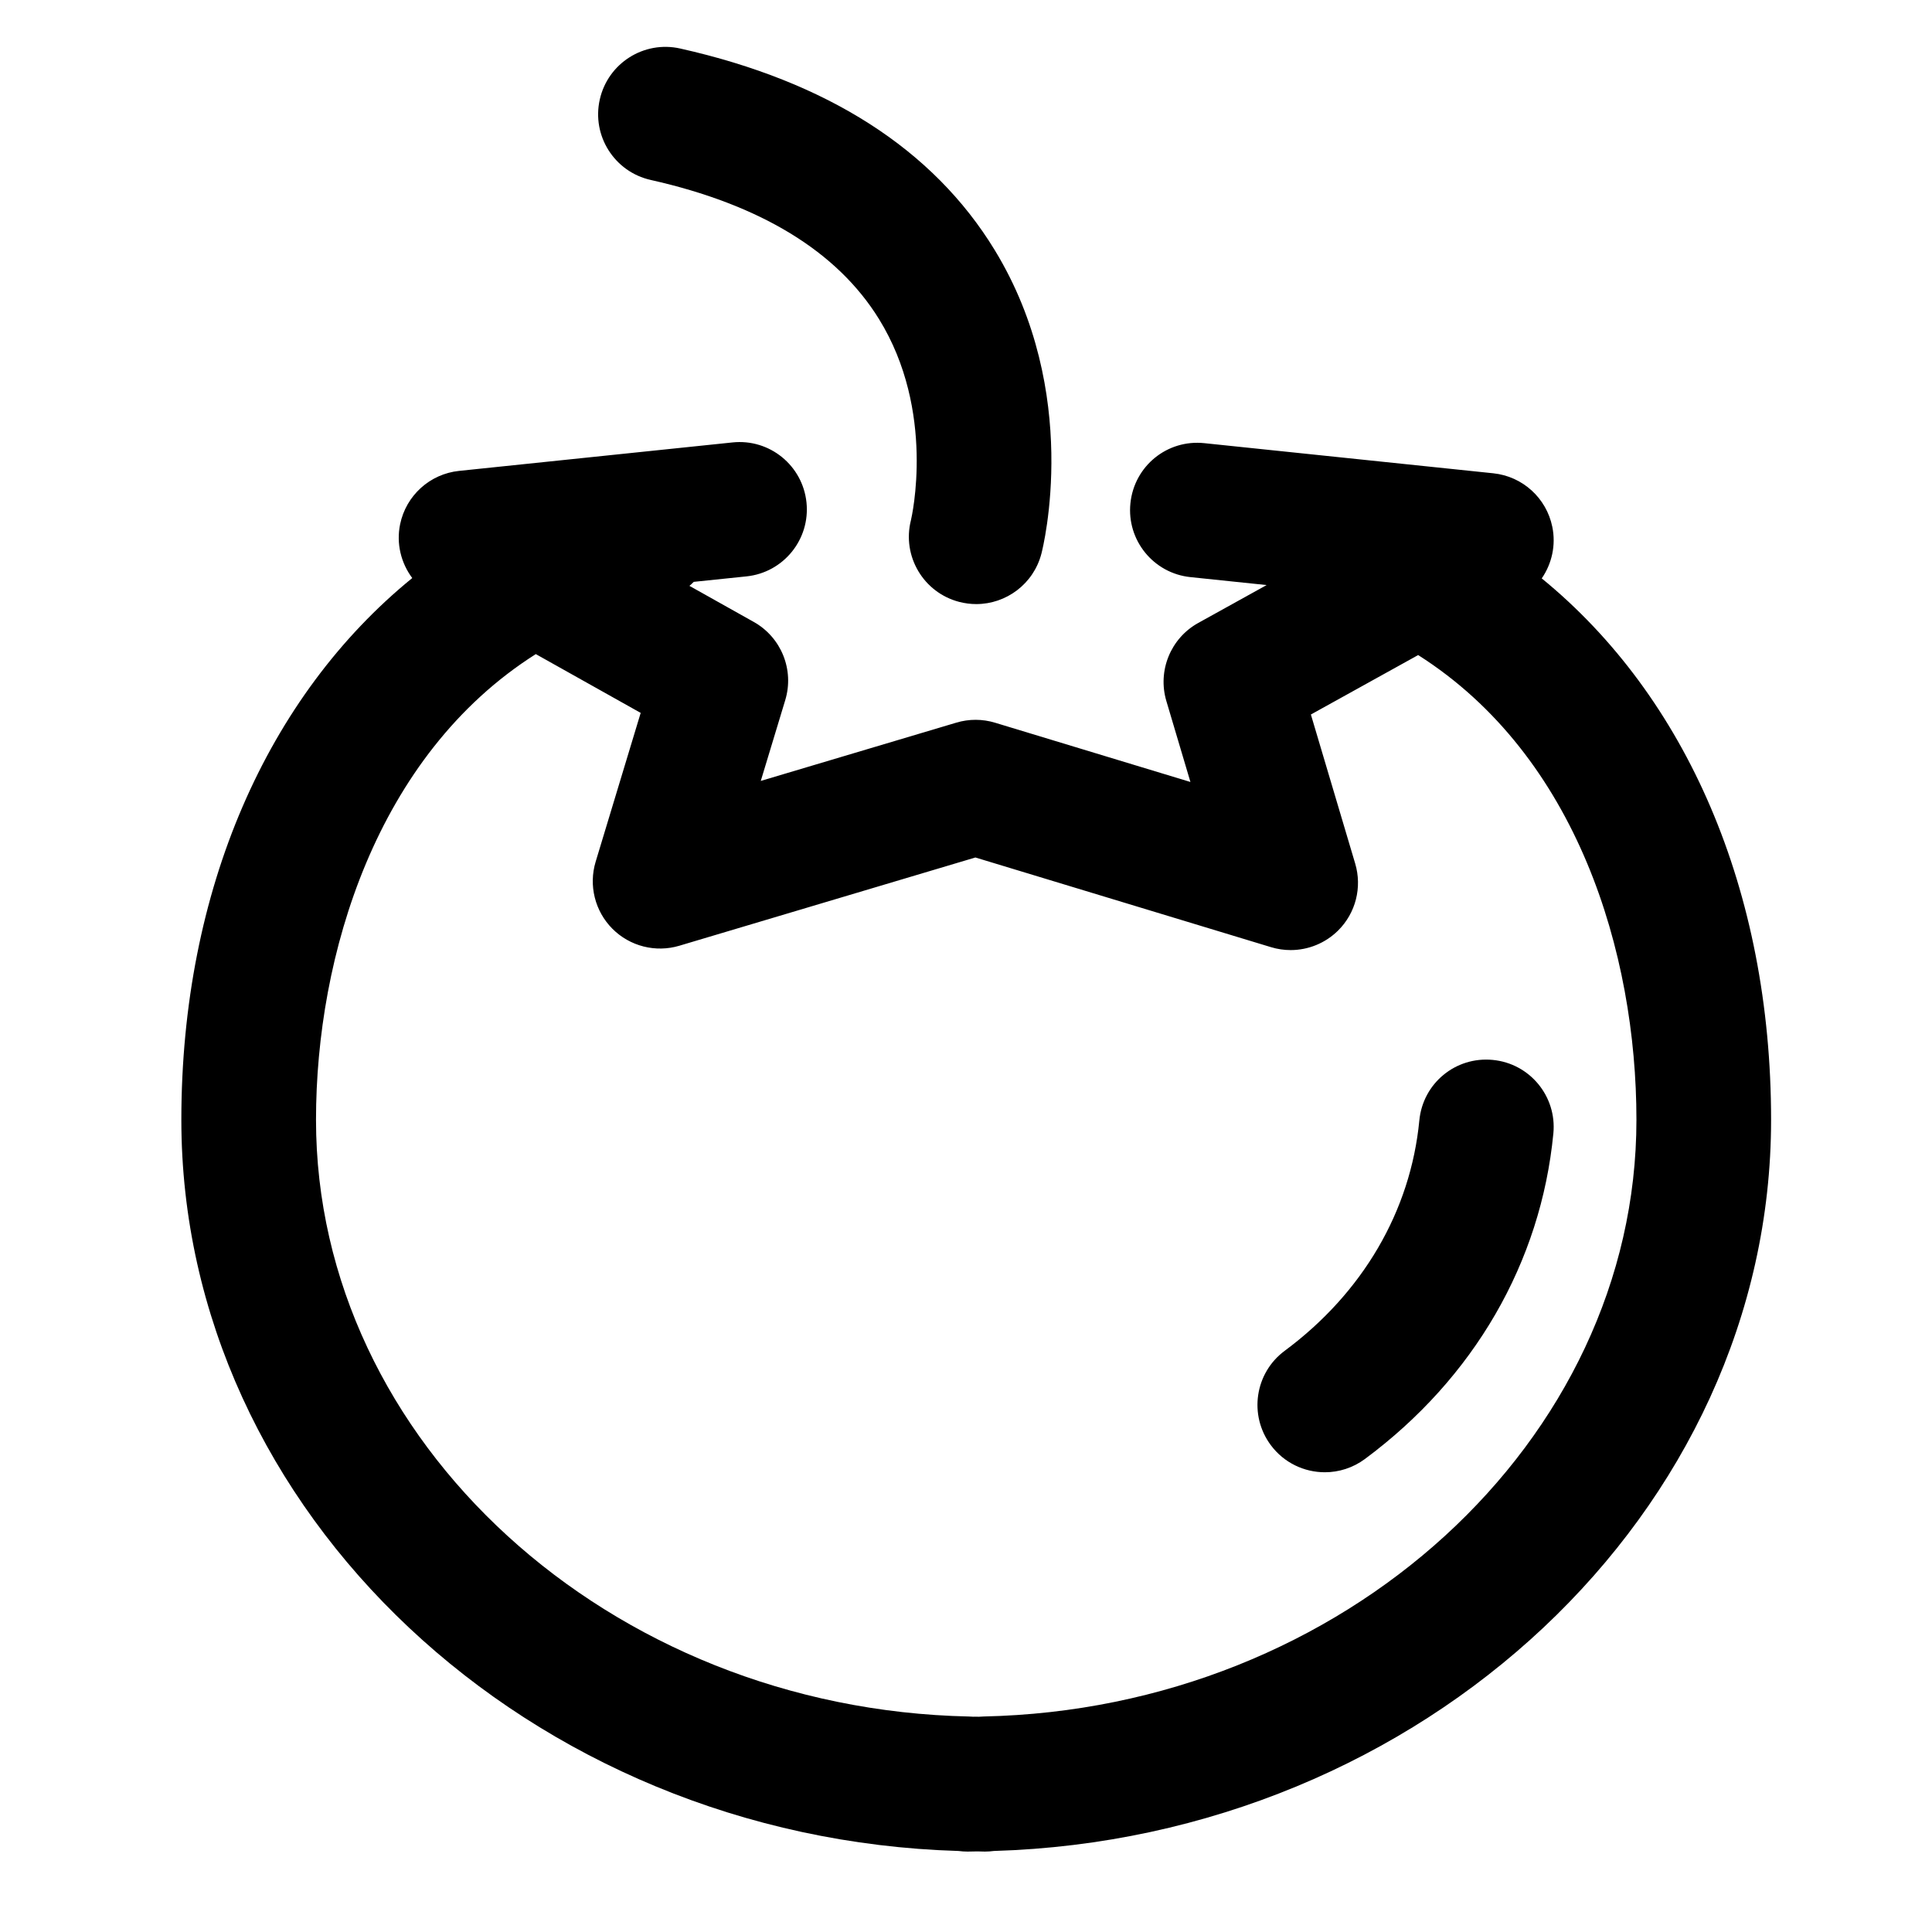 <?xml version="1.0" encoding="UTF-8"?>
<!-- Uploaded to: SVG Repo, www.svgrepo.com, Generator: SVG Repo Mixer Tools -->
<svg fill="#000000" width="800px" height="800px" version="1.1" viewBox="144 144 512 512" xmlns="http://www.w3.org/2000/svg">
 <g>
  <path d="m539.61 424.89c-9.906-0.957-18.535 6.231-19.473 16.047-2.316 24.023-14.992 45.695-35.684 61.043-7.918 5.875-9.566 17.043-3.699 24.969 3.496 4.719 8.887 7.215 14.348 7.215 3.688 0 7.418-1.148 10.609-3.508 28.914-21.445 46.648-52.094 49.949-86.293 0.945-9.816-6.246-18.531-16.051-19.473z"/>
  <path d="m552.58 297.28c2.684-3.906 3.797-8.812 2.797-13.668-1.559-7.633-7.875-13.371-15.625-14.184l-76.574-7.984c-9.883-1.047-18.582 6.086-19.602 15.895-1.027 9.801 6.09 18.582 15.891 19.602l20.203 2.106-18.117 10.039c-7.324 4.055-10.836 12.664-8.457 20.691l6.379 21.457-51.762-15.703c-3.344-1.02-6.926-1.027-10.273-0.023l-51.828 15.445 6.484-21.41c2.43-8.016-1.047-16.641-8.352-20.73l-17.039-9.551c0.383-0.359 0.797-0.68 1.148-1.066l13.977-1.449c9.805-1.023 16.922-9.801 15.895-19.602-1.02-9.801-9.785-16.93-19.594-15.898l-72.469 7.543c-7.734 0.801-14.055 6.523-15.629 14.141-1.055 5.109 0.23 10.254 3.215 14.254-38.352 31.227-61.191 82.535-61.191 143.59 0 103.86 92.203 190.39 205.95 193.75 0.789 0.105 1.582 0.16 2.398 0.16l2.629-0.047 1.969 0.047c0.805 0 1.598-0.059 2.371-0.16 113.75-3.359 205.98-89.898 205.98-193.75 0-60.824-22.453-112.19-60.773-143.49zm-147.95 301.61c-0.406 0.004-0.805 0.035-1.203 0.066l-1.047-0.02-0.449 0.016c-0.371-0.023-0.754-0.055-1.145-0.059-95.414-2.004-173.04-72.941-173.04-158.13 0-43.434 15.898-96.59 58.246-123.42l27.797 15.582-11.934 39.438c-1.898 6.281-0.195 13.109 4.43 17.758 4.641 4.66 11.465 6.383 17.746 4.508l78.457-23.387 78.371 23.773c1.703 0.52 3.449 0.766 5.18 0.766 4.641 0 9.184-1.82 12.582-5.188 4.66-4.629 6.394-11.441 4.519-17.738l-11.742-39.504 28.43-15.754c42.145 26.754 57.844 78.977 57.844 123.16 0 85.195-77.637 156.13-173.04 158.13z"/>
  <path d="m316.45 191.69c29.023 6.508 49.367 18.895 60.461 36.812 15.184 24.52 8.664 52.637 8.5 53.348-2.418 9.512 3.301 19.199 12.809 21.664 1.512 0.387 3.019 0.574 4.504 0.574 7.93 0 15.176-5.332 17.262-13.367 0.449-1.723 10.691-42.672-12.398-80.488-16.281-26.672-44.32-44.629-83.324-53.375-9.617-2.16-19.16 3.894-21.316 13.512-2.164 9.621 3.887 19.164 13.504 21.32z"/>
 </g>
</svg>